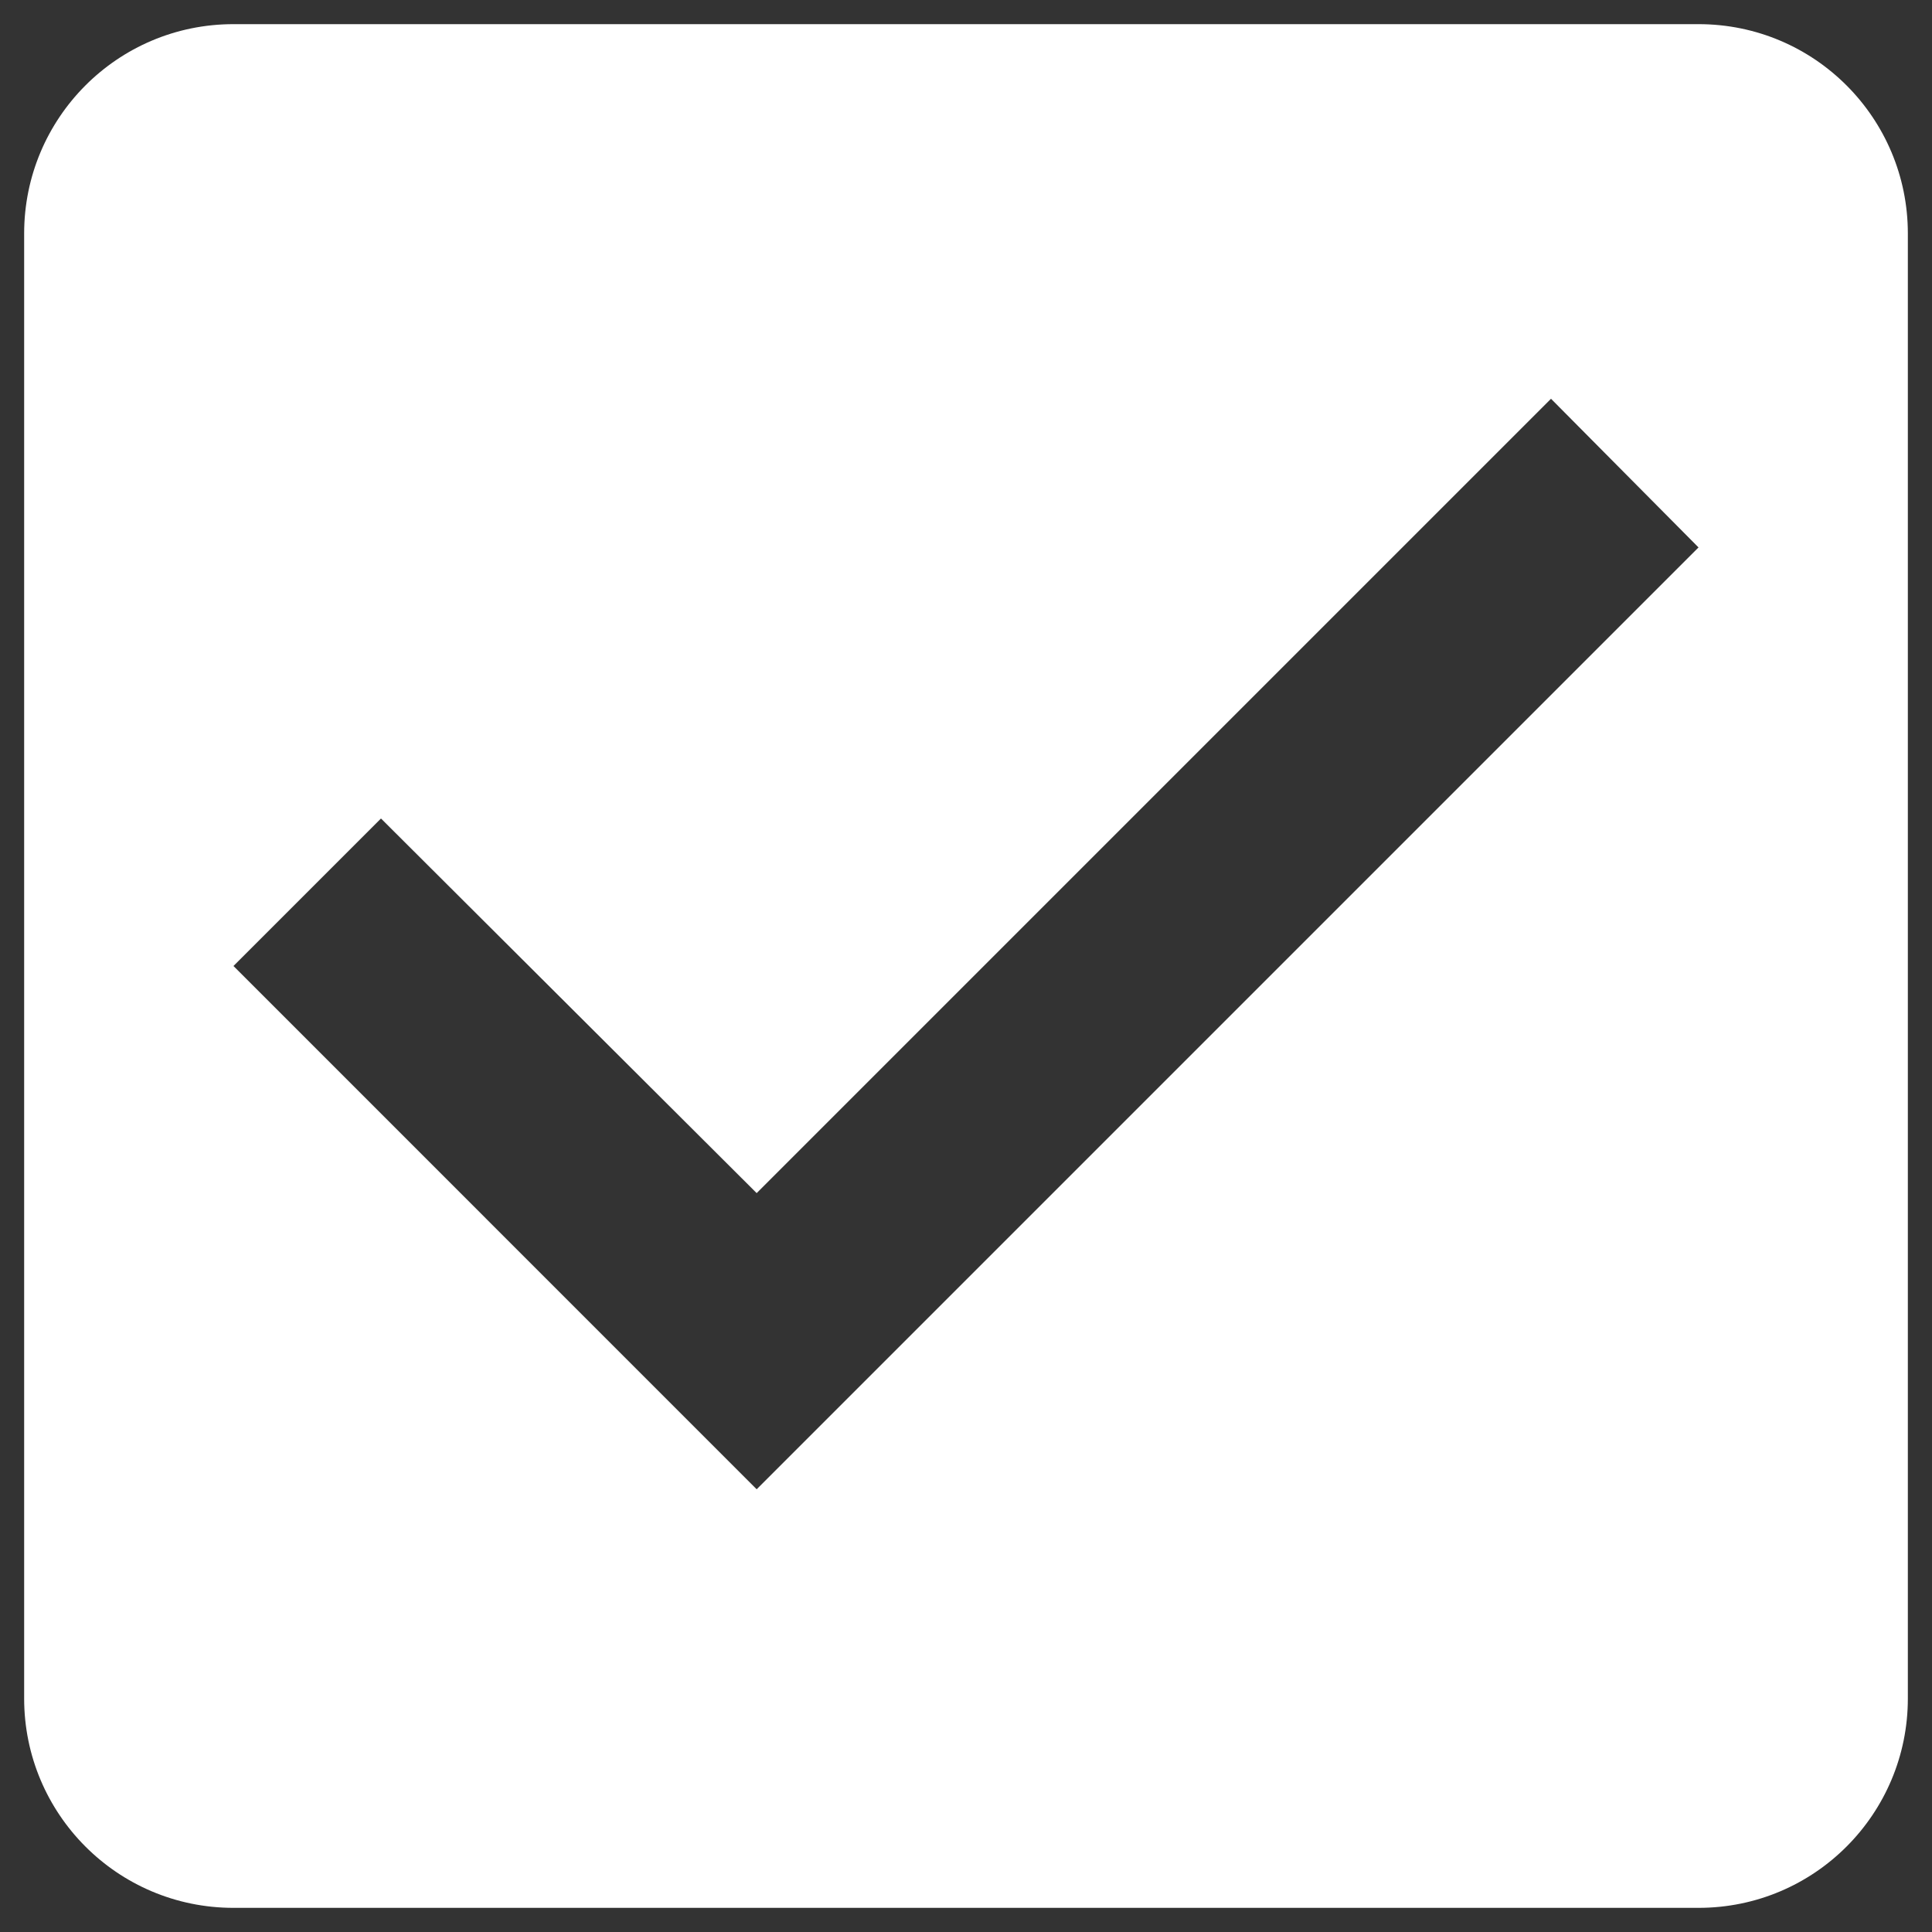 <svg width="20" height="20" viewBox="0 0 20 20" fill="none" xmlns="http://www.w3.org/2000/svg">
<rect x="0" y="0" width="20" height="20" fill="#333333" stroke="none"/>
<path d="M17.583 0.25H2.417C1.214 0.25 0.25 1.225 0.25 2.417V17.583C0.25 18.775 1.214 19.75 2.417 19.75H17.583C18.786 19.75 19.75 18.775 19.75 17.583V2.417C19.75 1.225 18.786 0.25 17.583 0.25ZM7.833 15.417L2.417 10L3.944 8.473L7.833 12.351L16.056 4.128L17.583 5.667L7.833 15.417Z" fill="white"/>
</svg>
